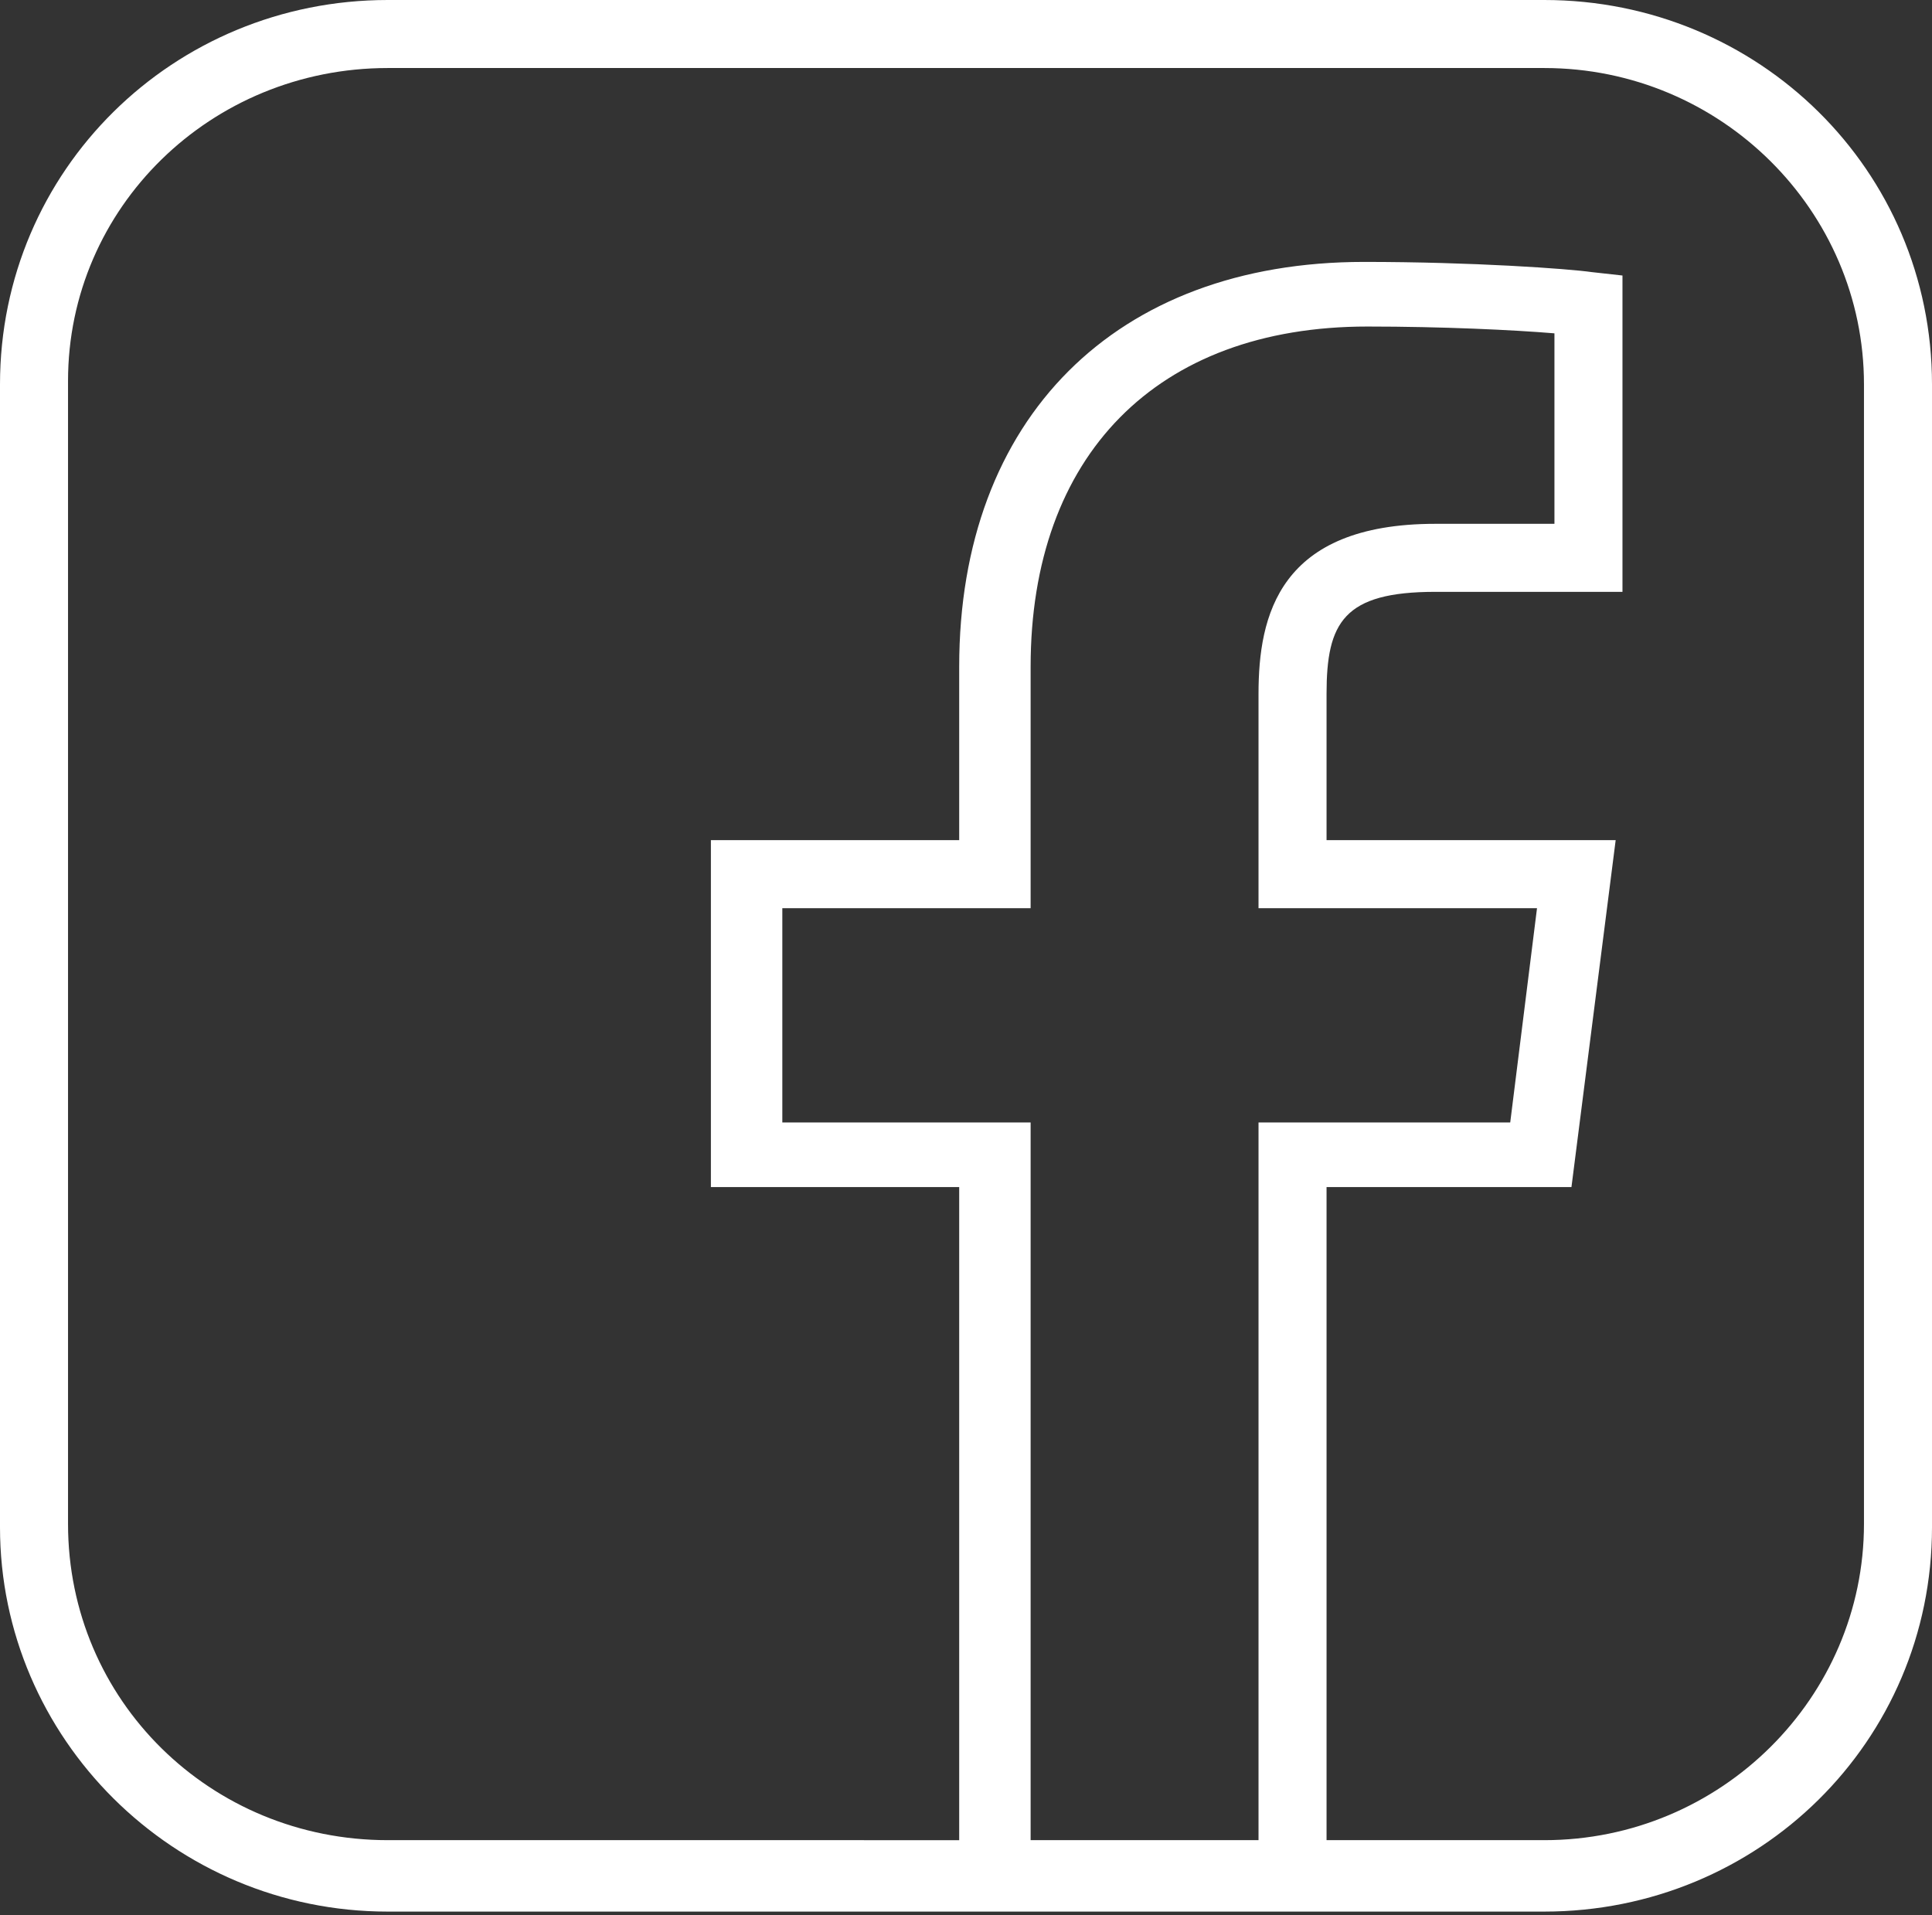 <?xml version="1.0" encoding="utf-8"?>
<!-- Generator: Adobe Illustrator 22.0.1, SVG Export Plug-In . SVG Version: 6.00 Build 0)  -->
<svg version="1.1" id="Ebene_1" xmlns="http://www.w3.org/2000/svg" xmlns:xlink="http://www.w3.org/1999/xlink" x="0px" y="0px"
	 viewBox="0 0 56.8 56.3" style="enable-background:new 0 0 56.8 56.3;" xml:space="preserve">
<rect x="0" y="0" width="56.8" height="56.3" fill="#333333" stroke="none"/>
<style type="text/css">
	.st0{fill:#FFFFFF;}
</style>
<path class="st0" d="M45.4,0h-34C5.1,0,0,5,0,11.3v33.6c0,6.2,5.1,11.3,11.4,11.3h16.8H39h6.4c6.3,0,11.4-5,11.4-11.3V11.3
	C56.8,5,51.7,0,45.4,0z M45.2,26.6L44.4,33H37v21.1h-6.7V33h-7.3v-6.3h7.3v-7.1c0-6.2,3.7-10,9.9-10c2.2,0,4.3,0.1,5.5,0.2v5.6h-3.5
	c-4.6,0-5.2,2.7-5.2,5v6.3H45.2z M54.8,44.8c0,5.1-4.2,9.3-9.4,9.3H39V34.9h7.2l1.3-10.2H39v-4.3c0-2.1,0.5-3,3.2-3h5.5V8.1L46.8,8
	c-0.7-0.1-3.5-0.3-6.7-0.3c-7.3,0-11.9,4.6-11.9,11.9v5.1h-7.3v10.2h7.3v19.2H11.4C6.2,54.1,2,50,2,44.8V11.2C2,6.1,6.2,2,11.4,2h34
	c5.2,0,9.4,4.2,9.4,9.3V44.8z"/>
</svg>
